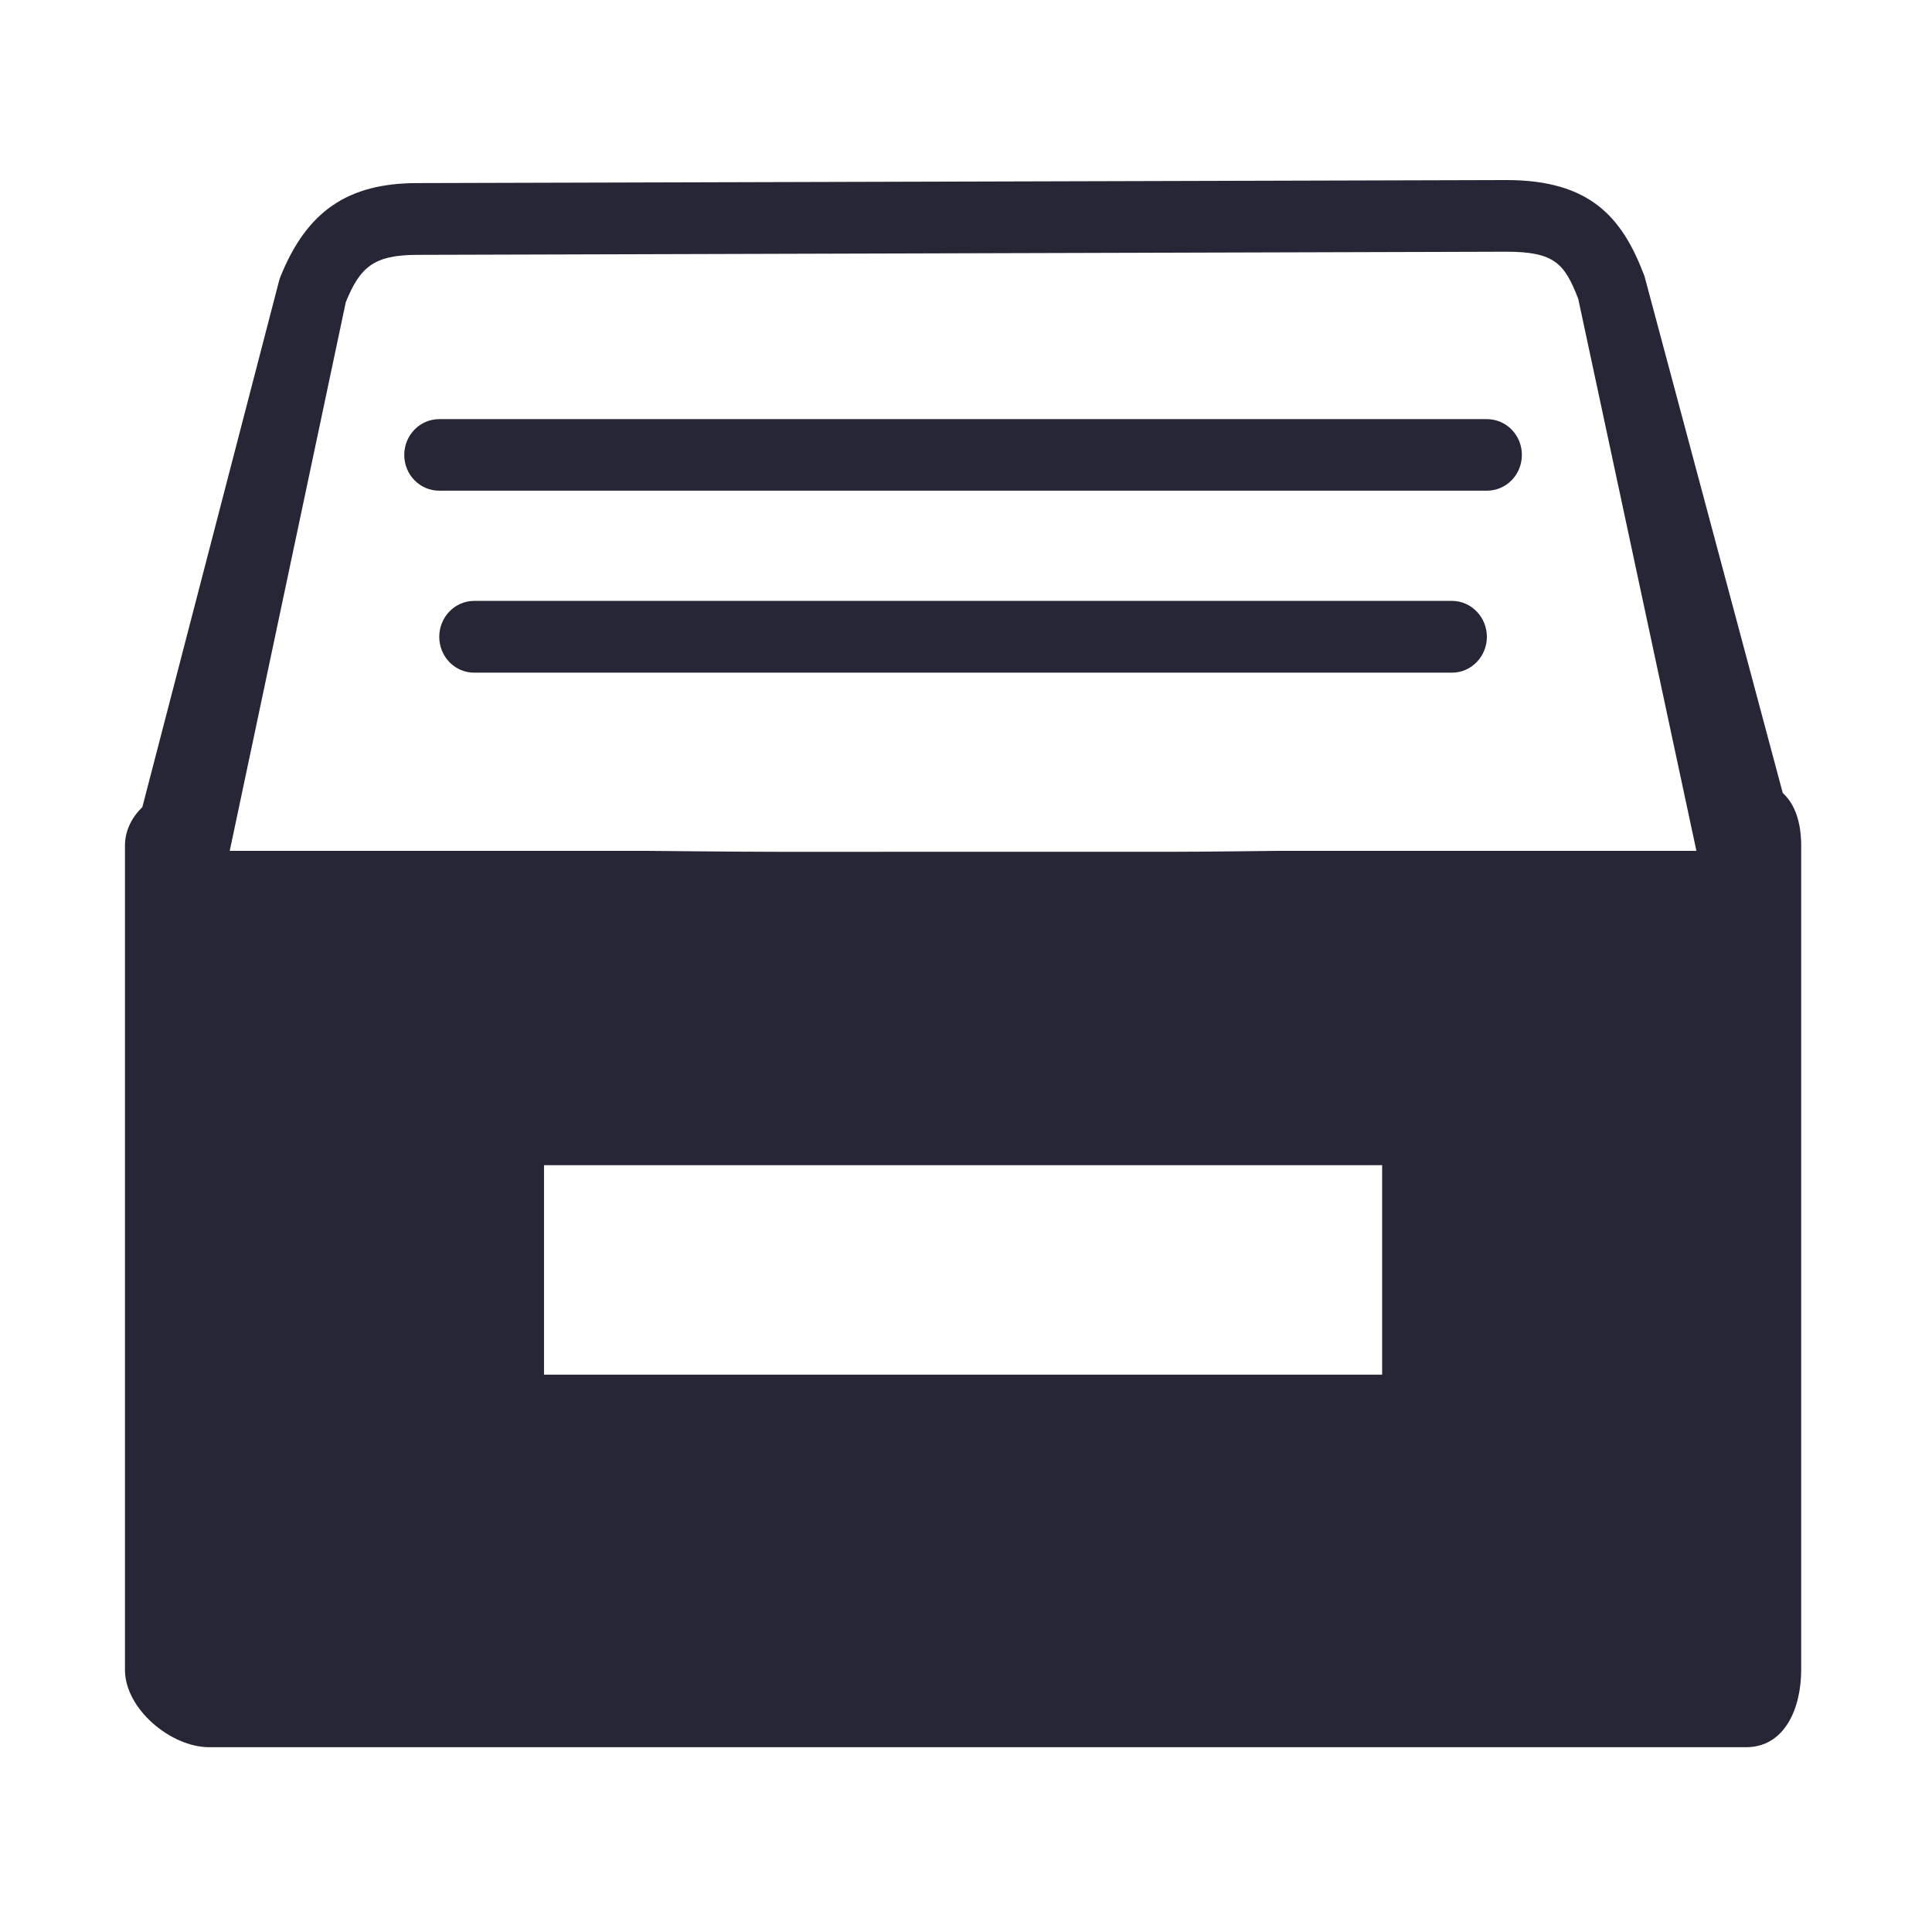 <svg t="1684810210424" class="icon" viewBox="0 0 1024 1024" version="1.1" xmlns="http://www.w3.org/2000/svg" p-id="6532"
     width="200" height="200">
    <path d="M769.591 318.487 251.302 318.487c-10.217 0-18.487 8.549-18.487 19.046 0 10.495 8.27 18.994 18.487 18.994L769.591 356.526c10.218 0 18.486-8.553 18.486-18.994C788.078 327.092 779.81 318.487 769.591 318.487L769.591 318.487zM788.078 222.147 232.815 222.147c-10.274 0-18.549 8.494-18.549 18.988 0 10.496 8.275 18.933 18.549 18.933l555.263 0c10.275 0 18.55-8.437 18.55-18.988C806.629 230.641 798.353 222.147 788.078 222.147L788.078 222.147zM944.892 420.27l-73.017-272.92c-0.167-0.668-0.334-1.219-0.613-1.887-11.496-30.04-28.265-50.031-72.853-50.031L221.263 97.041c-36.981 0-58.692 14.937-72.682 49.753-0.279 0.779-0.557 1.558-0.725 2.277L75.448 427.767c-5.606 5.498-9.217 12.438-9.217 20.487l0 436.724c0 20.881 24.376 41.088 44.7 41.088L925.4 926.064c20.324 0 29.265-20.207 29.265-41.088L954.664 448.253C954.664 436.092 951.498 426.32 944.892 420.27L944.892 420.27zM732.555 728.609 288.339 728.609 288.339 617.555l444.216 0L732.555 728.609 732.555 728.609zM677.025 450.974c0 0-39.257 0.5-58.635 0.5L411.777 451.475c-19.378 0-67.907-0.5-67.907-0.5L121.761 450.974l61.524-290.851c7.552-18.493 14.713-25.045 38.033-25.045l577.202-1.663c25.653 0 30.82 6.549 37.982 24.986l62.632 292.572L677.025 450.973 677.025 450.974zM677.025 450.974"
          fill="#272636" p-id="6533"></path>
</svg>

